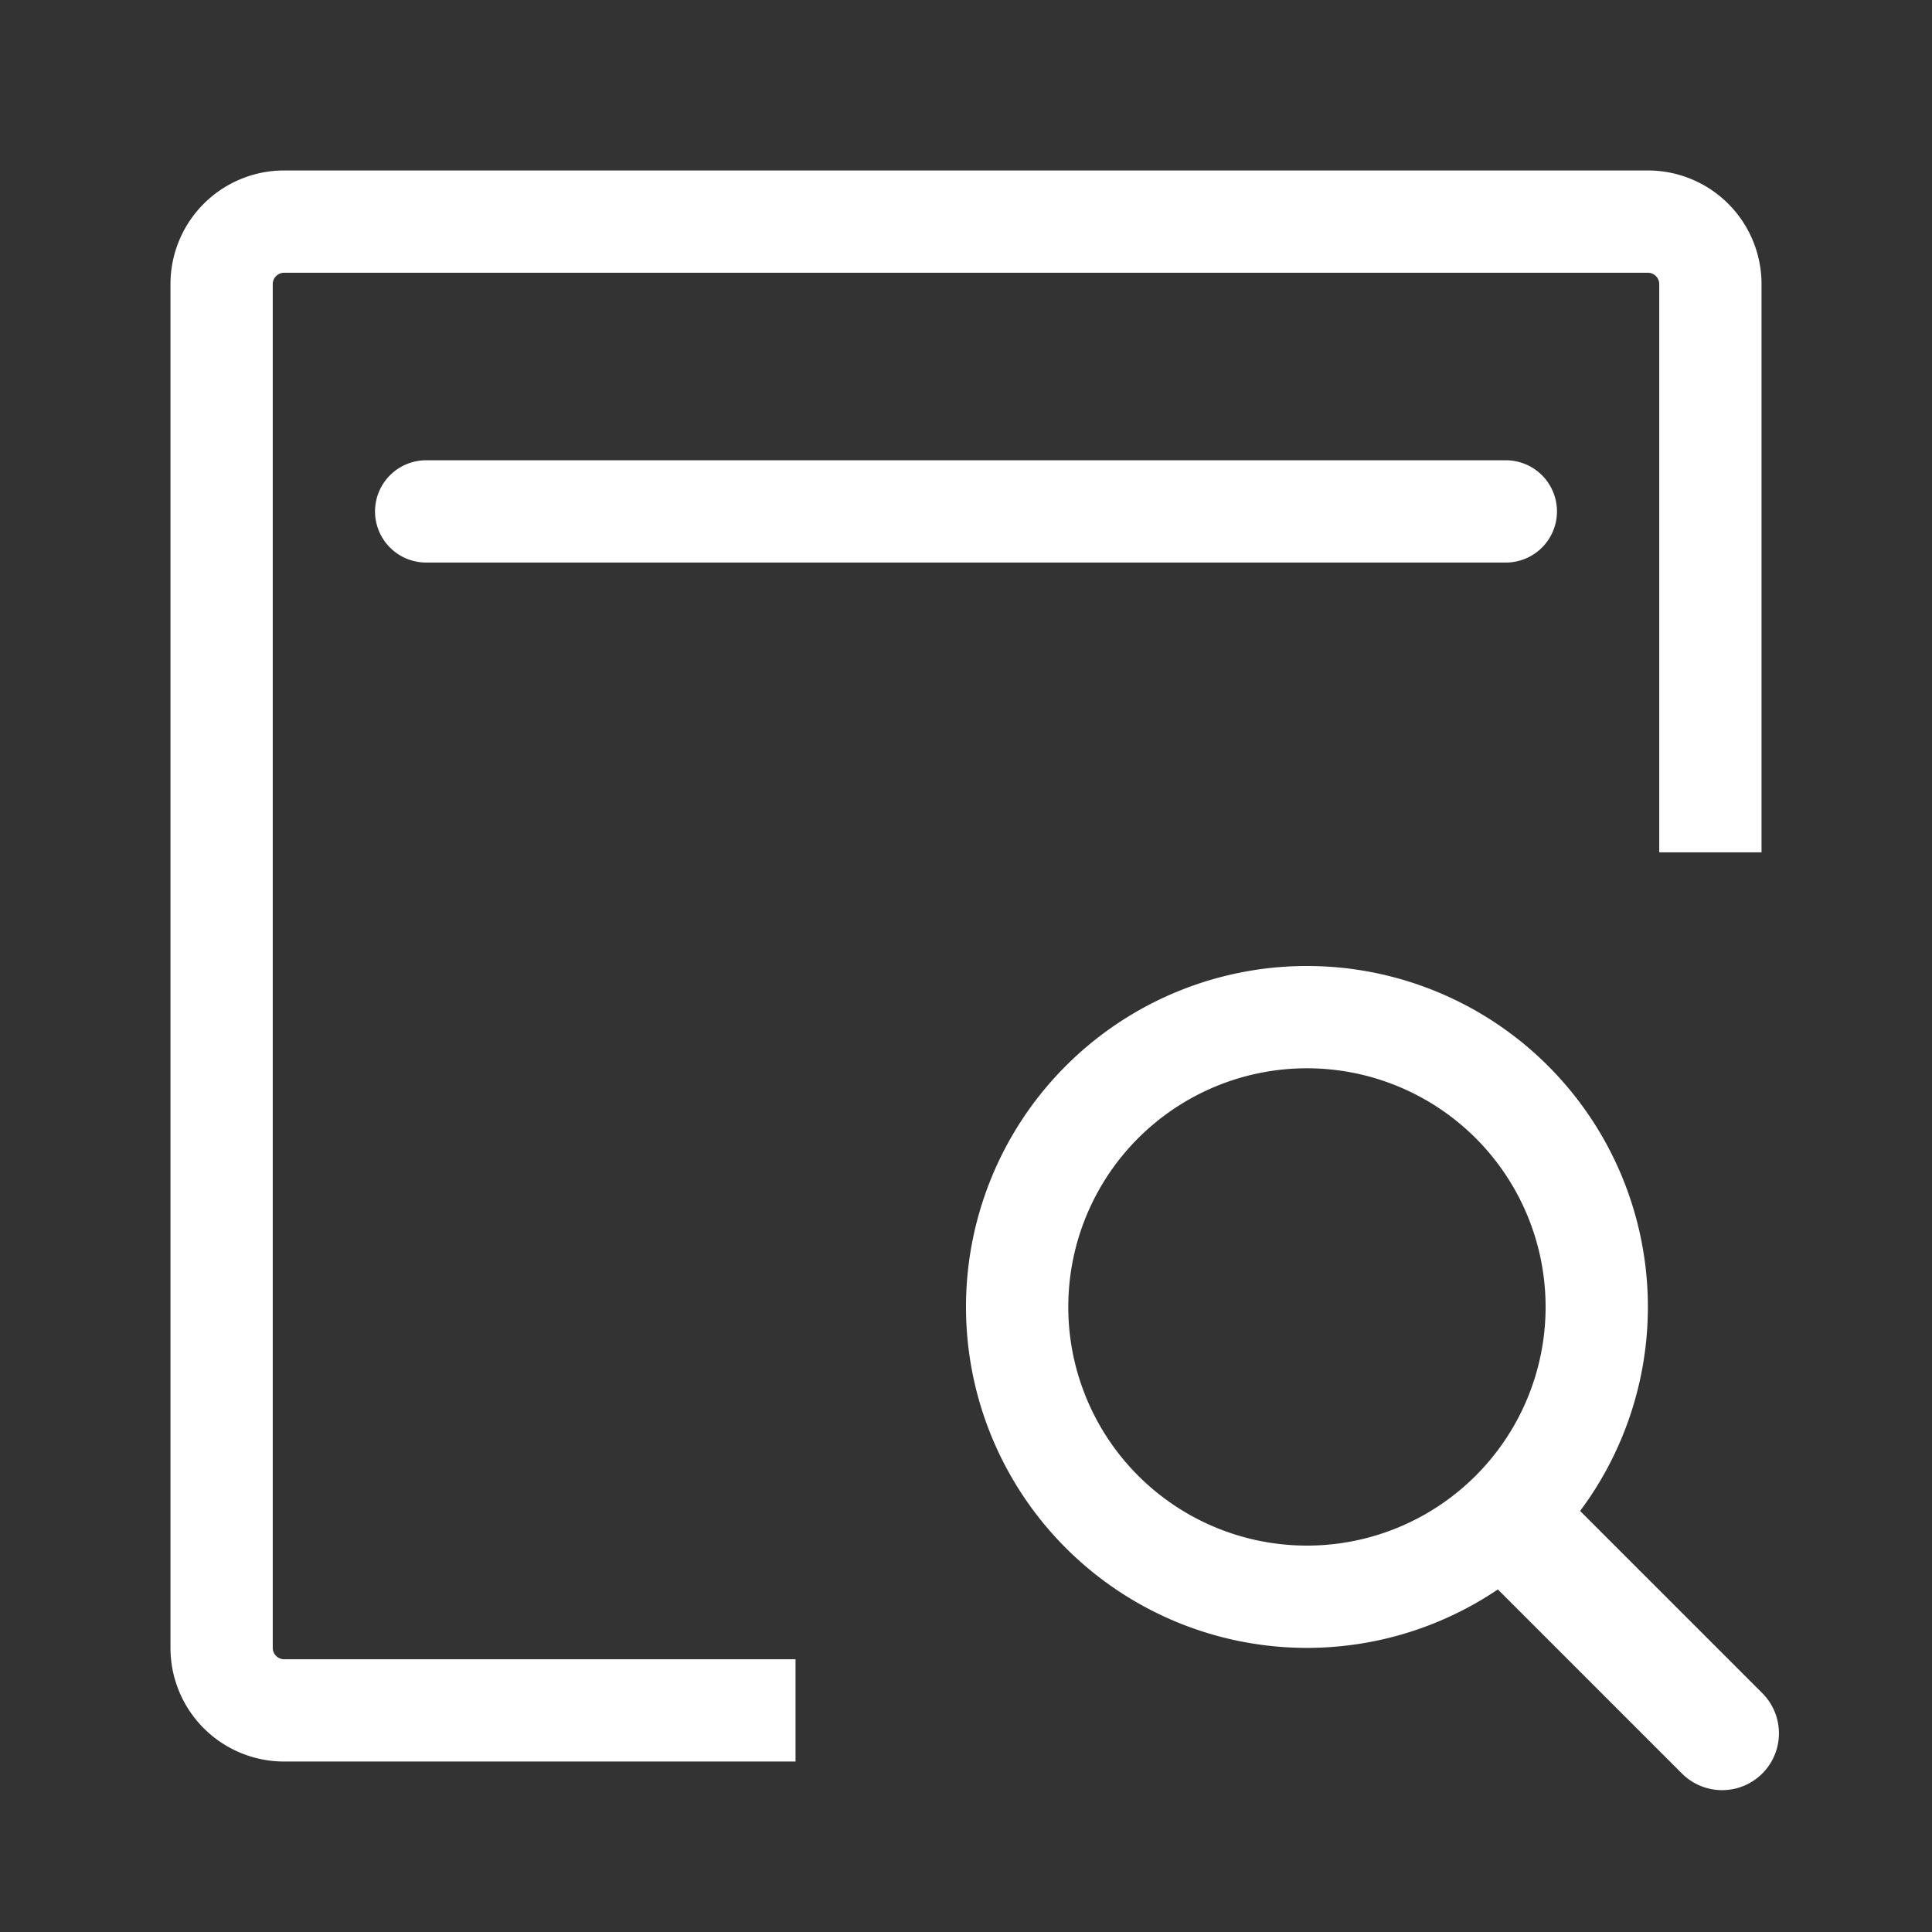 <svg xmlns="http://www.w3.org/2000/svg" width="34" height="34" viewBox="0 0 34 34"><rect x="0" y="0" width="34" height="34" fill="#333333" stroke="none"/><defs><style>.a,.b{fill:#fff;}.a{opacity:0;}</style></defs><g transform="translate(-1136 -6390)"><rect class="a" width="34" height="34" transform="translate(1136 6390)"/><path class="b" d="M6,1.8A4.2,4.2,0,1,0,10.2,6,4.2,4.2,0,0,0,6,1.8M6,0A6,6,0,1,1,0,6,6,6,0,0,1,6,0Z" transform="translate(1153 6407)"/><path class="b" d="M1,0h4.99a1,1,0,1,1,0,2H1A1,1,0,0,1,1,0Z" transform="translate(1162.778 6415.561) rotate(45)"/><path class="b" d="M-8487,659h-9a2,2,0,0,1-2-2V633a2,2,0,0,1,2-2h24a2,2,0,0,1,2,2v10h-1.8V633a.2.2,0,0,0-.2-.2h-24a.2.2,0,0,0-.2.2v24a.2.2,0,0,0,.2.2h9V659Z" transform="translate(9637 5762)"/><path class="b" d="M19,.9H0A.9.9,0,0,1-.9,0,.9.9,0,0,1,0-.9H19a.9.9,0,0,1,.9.9A.9.9,0,0,1,19,.9Z" transform="translate(1143.5 6399)"/></g></svg>